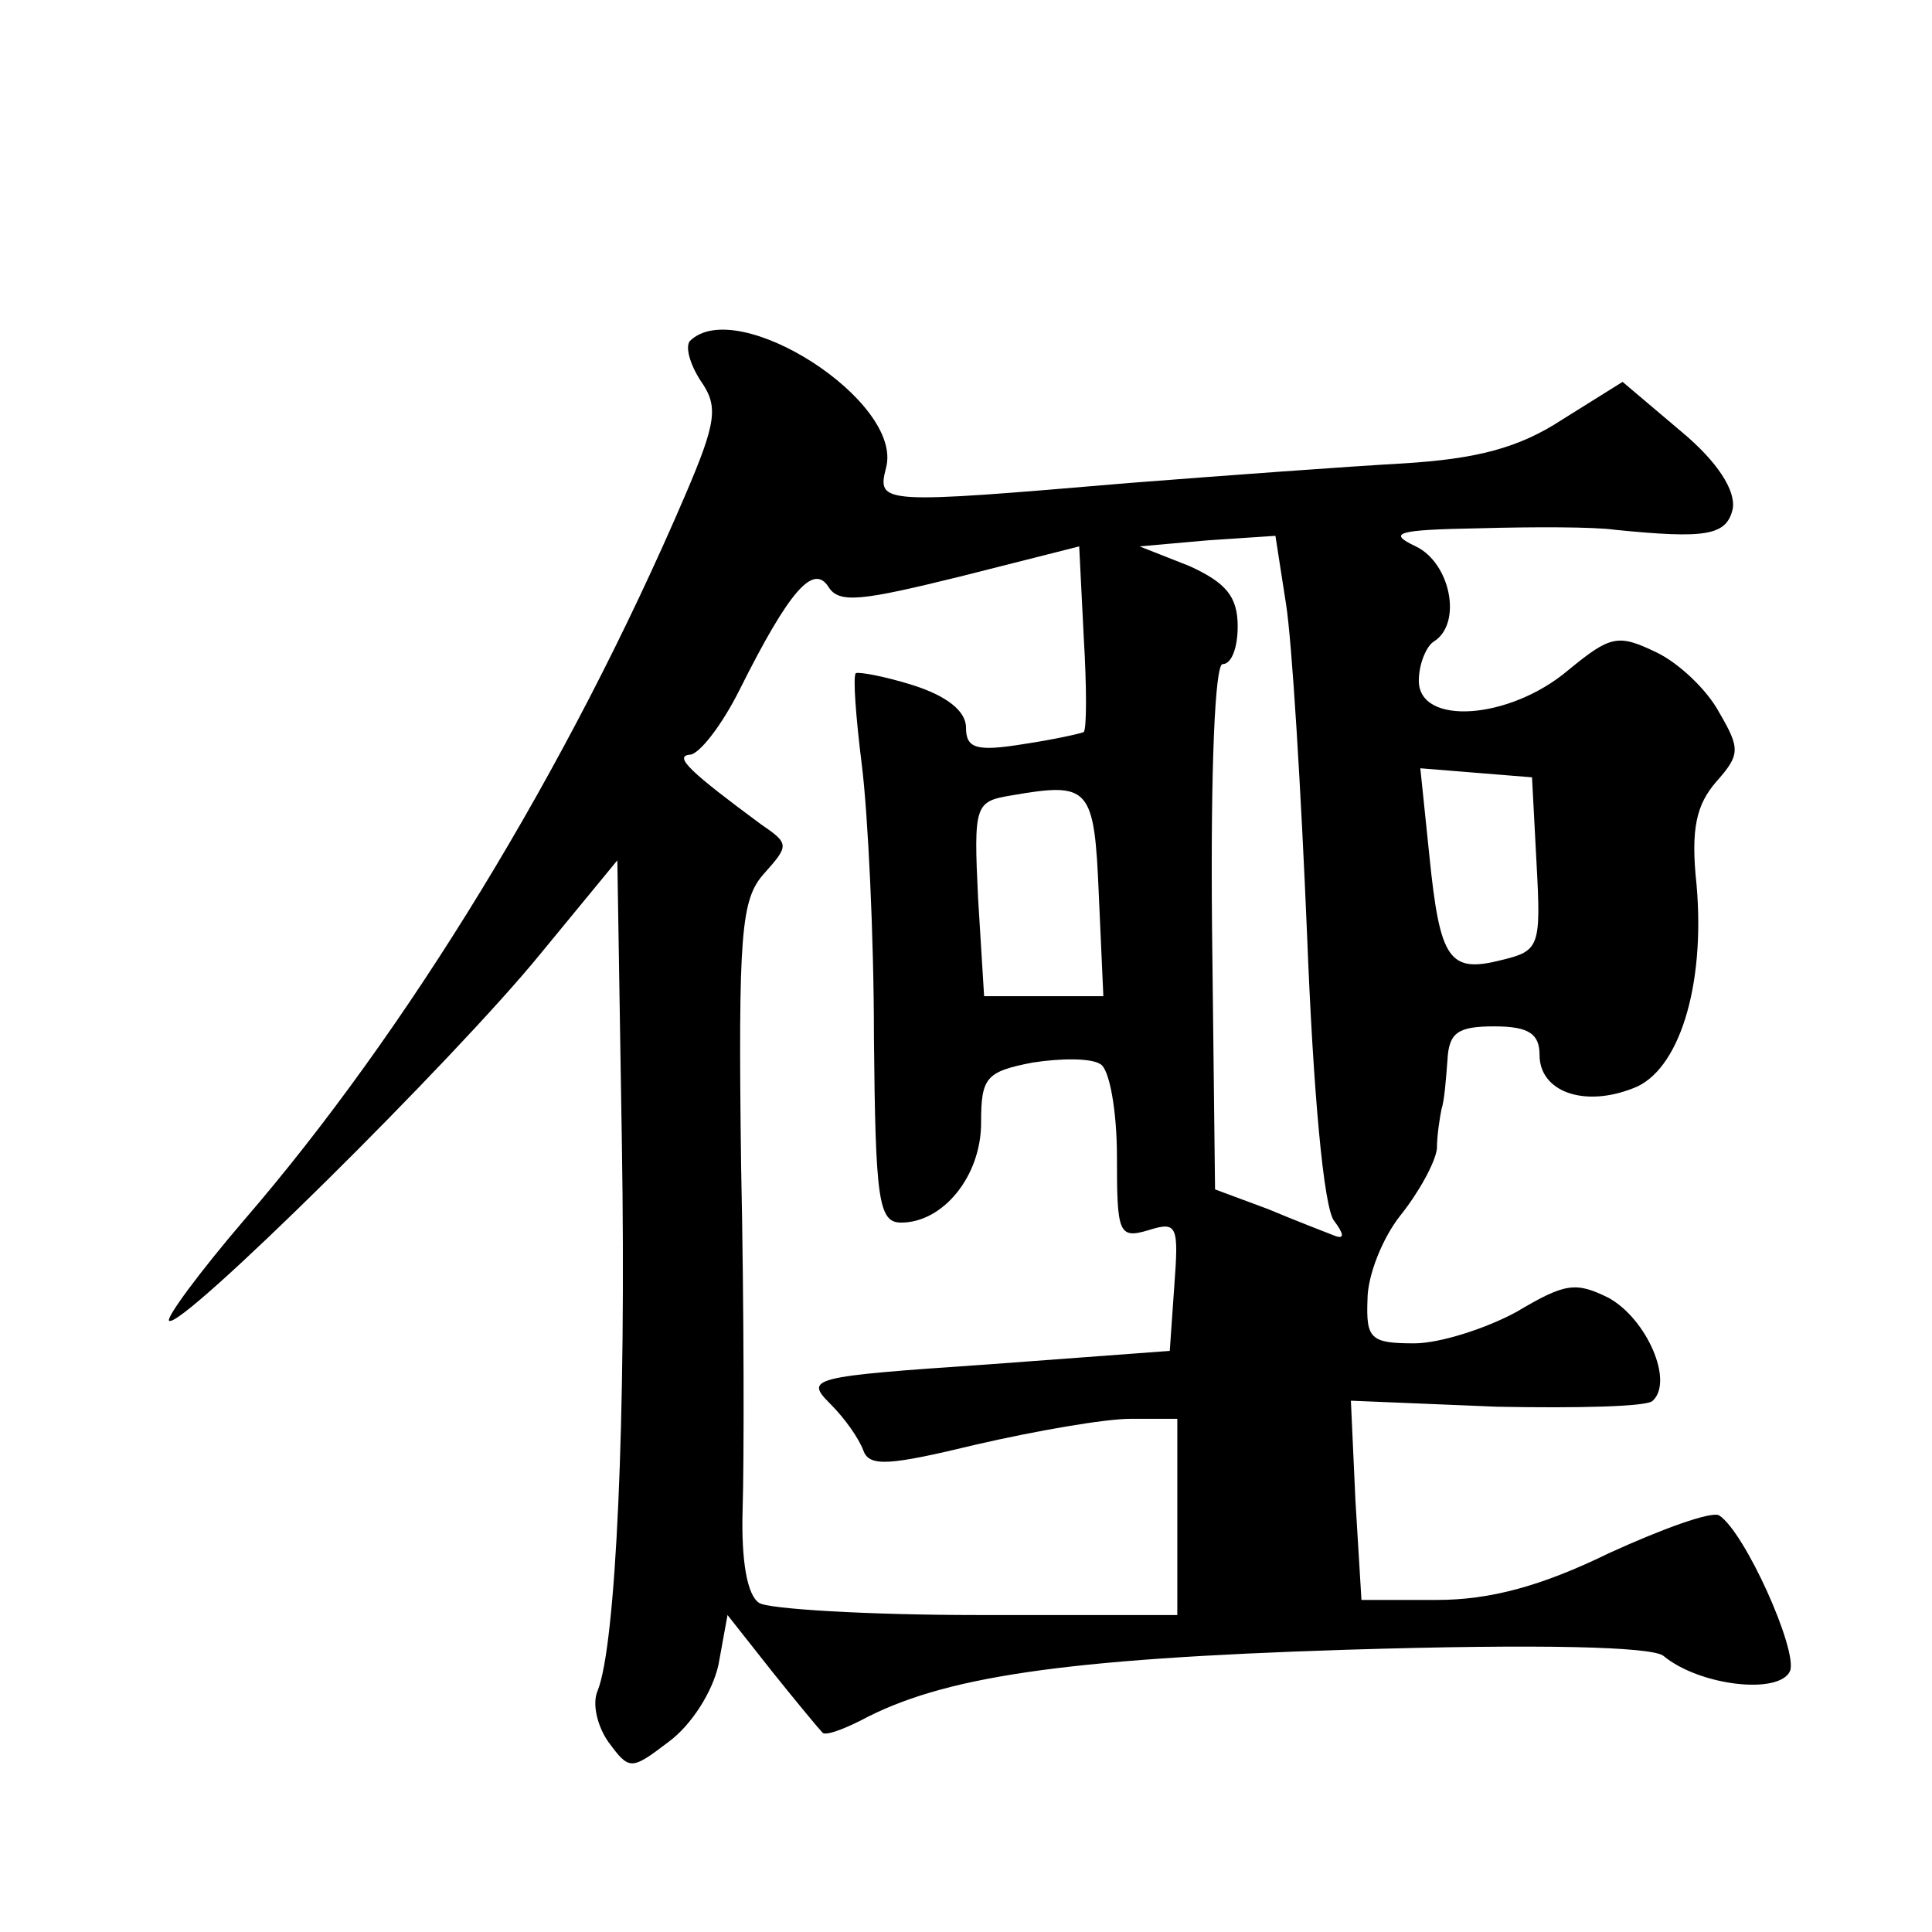 <?xml version="1.0" standalone="no"?>
<!DOCTYPE svg PUBLIC "-//W3C//DTD SVG 20010904//EN"
 "http://www.w3.org/TR/2001/REC-SVG-20010904/DTD/svg10.dtd">
<svg version="1.0" xmlns="http://www.w3.org/2000/svg"
 width="128pt" height="128pt" viewBox="0 0 128 128"
 preserveAspectRatio="xMidYMid meet">
<g transform="translate(0,128) scale(0.1,-0.1)"
fill="#0" stroke="none">
<path d="M457 1054 c-3 -4 0 -15 7 -26 12 -17 11 -27 -10 -76 -78 -182 -185 -356
-292 -480 -30 -35 -52 -65 -50 -67 7 -7 189 173 246 243 l51 62 3 -187 c3 -184
-4 -333 -16 -363 -4 -9 0 -24 7 -34 14 -19 15 -19 40 0 15 11 29 33 33 51 l6 33
30 -38 c16 -20 31 -38 33 -40 2 -2 13 2 25 8 54 29 133 41 322 47 130 4 202 2 210
-4 24 -20 77 -26 84 -10 5 14 -30 92 -47 103 -5 3 -38 -9 -73 -25 -45 -22 -79 -31
-114 -31 l-50 0 -4 66 -3 66 97 -4 c53 -1 100 0 103 4 14 13 -4 54 -29 68 -22 11
-29 10 -61 -9 -20 -11 -51 -21 -68 -21 -29 0 -32 3 -31 29 0 16 10 41 22 56 12
15 23 35 24 44 0 9 2 21 3 26 2 6 3 20 4 33 1 18 7 22 31 22 23 0 30 -5 30 -19
0 -24 29 -35 62 -22 30 11 48 67 42 135 -4 37 0 53 13 68 16 18 16 22 2 46 -8 15
-27 33 -42 40 -25 12 -30 11 -58 -12 -39 -33 -99 -37 -99 -7 0 11 5 23 10 26 19
12 11 52 -12 63 -19 9 -13 11 42 12 36 1 76 1 90 -1 60 -6 74 -4 78 14 2 12 -10
31 -34 51 l-39 33 -40 -25 c-29 -19 -57 -26 -105 -29 -36 -2 -118 -8 -182 -13 -165
-14 -167 -14 -161 10 12 44 -99 115 -130 84z m409 -394 c4 -103 11 -181 18 -189
6 -8 7 -12 1 -10 -5 2 -26 10 -45 18 l-35 13 -2 174 c-1 106 2 174 7 174 6 0 10
11 10 25 0 20 -8 29 -32 40 l-33 13 45 4 45 3 7 -45 c4 -25 10 -124 14 -220z m-148
135 c-2 -1 -20 -5 -40 -8 -31 -5 -38 -3 -38 11 0 11 -13 21 -35 28 -19 6 -36 9
-38 8 -2 -2 0 -29 4 -61 4 -32 8 -113 8 -180 1 -108 3 -123 18 -123 28 0 53 31
53 66 0 30 3 34 34 40 19 3 39 3 45 -1 6 -3 11 -31 11 -61 0 -51 1 -55 21 -49 19
6 20 3 17 -37 l-3 -43 -121 -9 c-117 -8 -121 -9 -104 -26 10 -10 19 -23 22 -31
4 -11 17 -10 75 4 39 9 85 17 102 17 l31 0 0 -65 0 -65 -132 0 c-73 0 -139 4 -145
8 -8 5 -12 28 -11 62 1 30 1 133 -1 228 -2 154 0 176 15 193 17 19 17 20 -2 33
-46 34 -58 45 -47 46 6 0 21 19 33 43 33 66 49 84 59 68 7 -11 22 -9 87 7 l79 20
3 -60 c2 -33 2 -61 0 -63z m300 -87 c3 -55 2 -58 -23 -64 -35 -9 -41 0 -48 69 l-6
58 37 -3 37 -3 3 -57z m-290 -21 l3 -67 -40 0 -39 0 -4 65 c-3 62 -2 64 22 68 52
9 55 6 58 -66z"/>
</g>
</svg>

